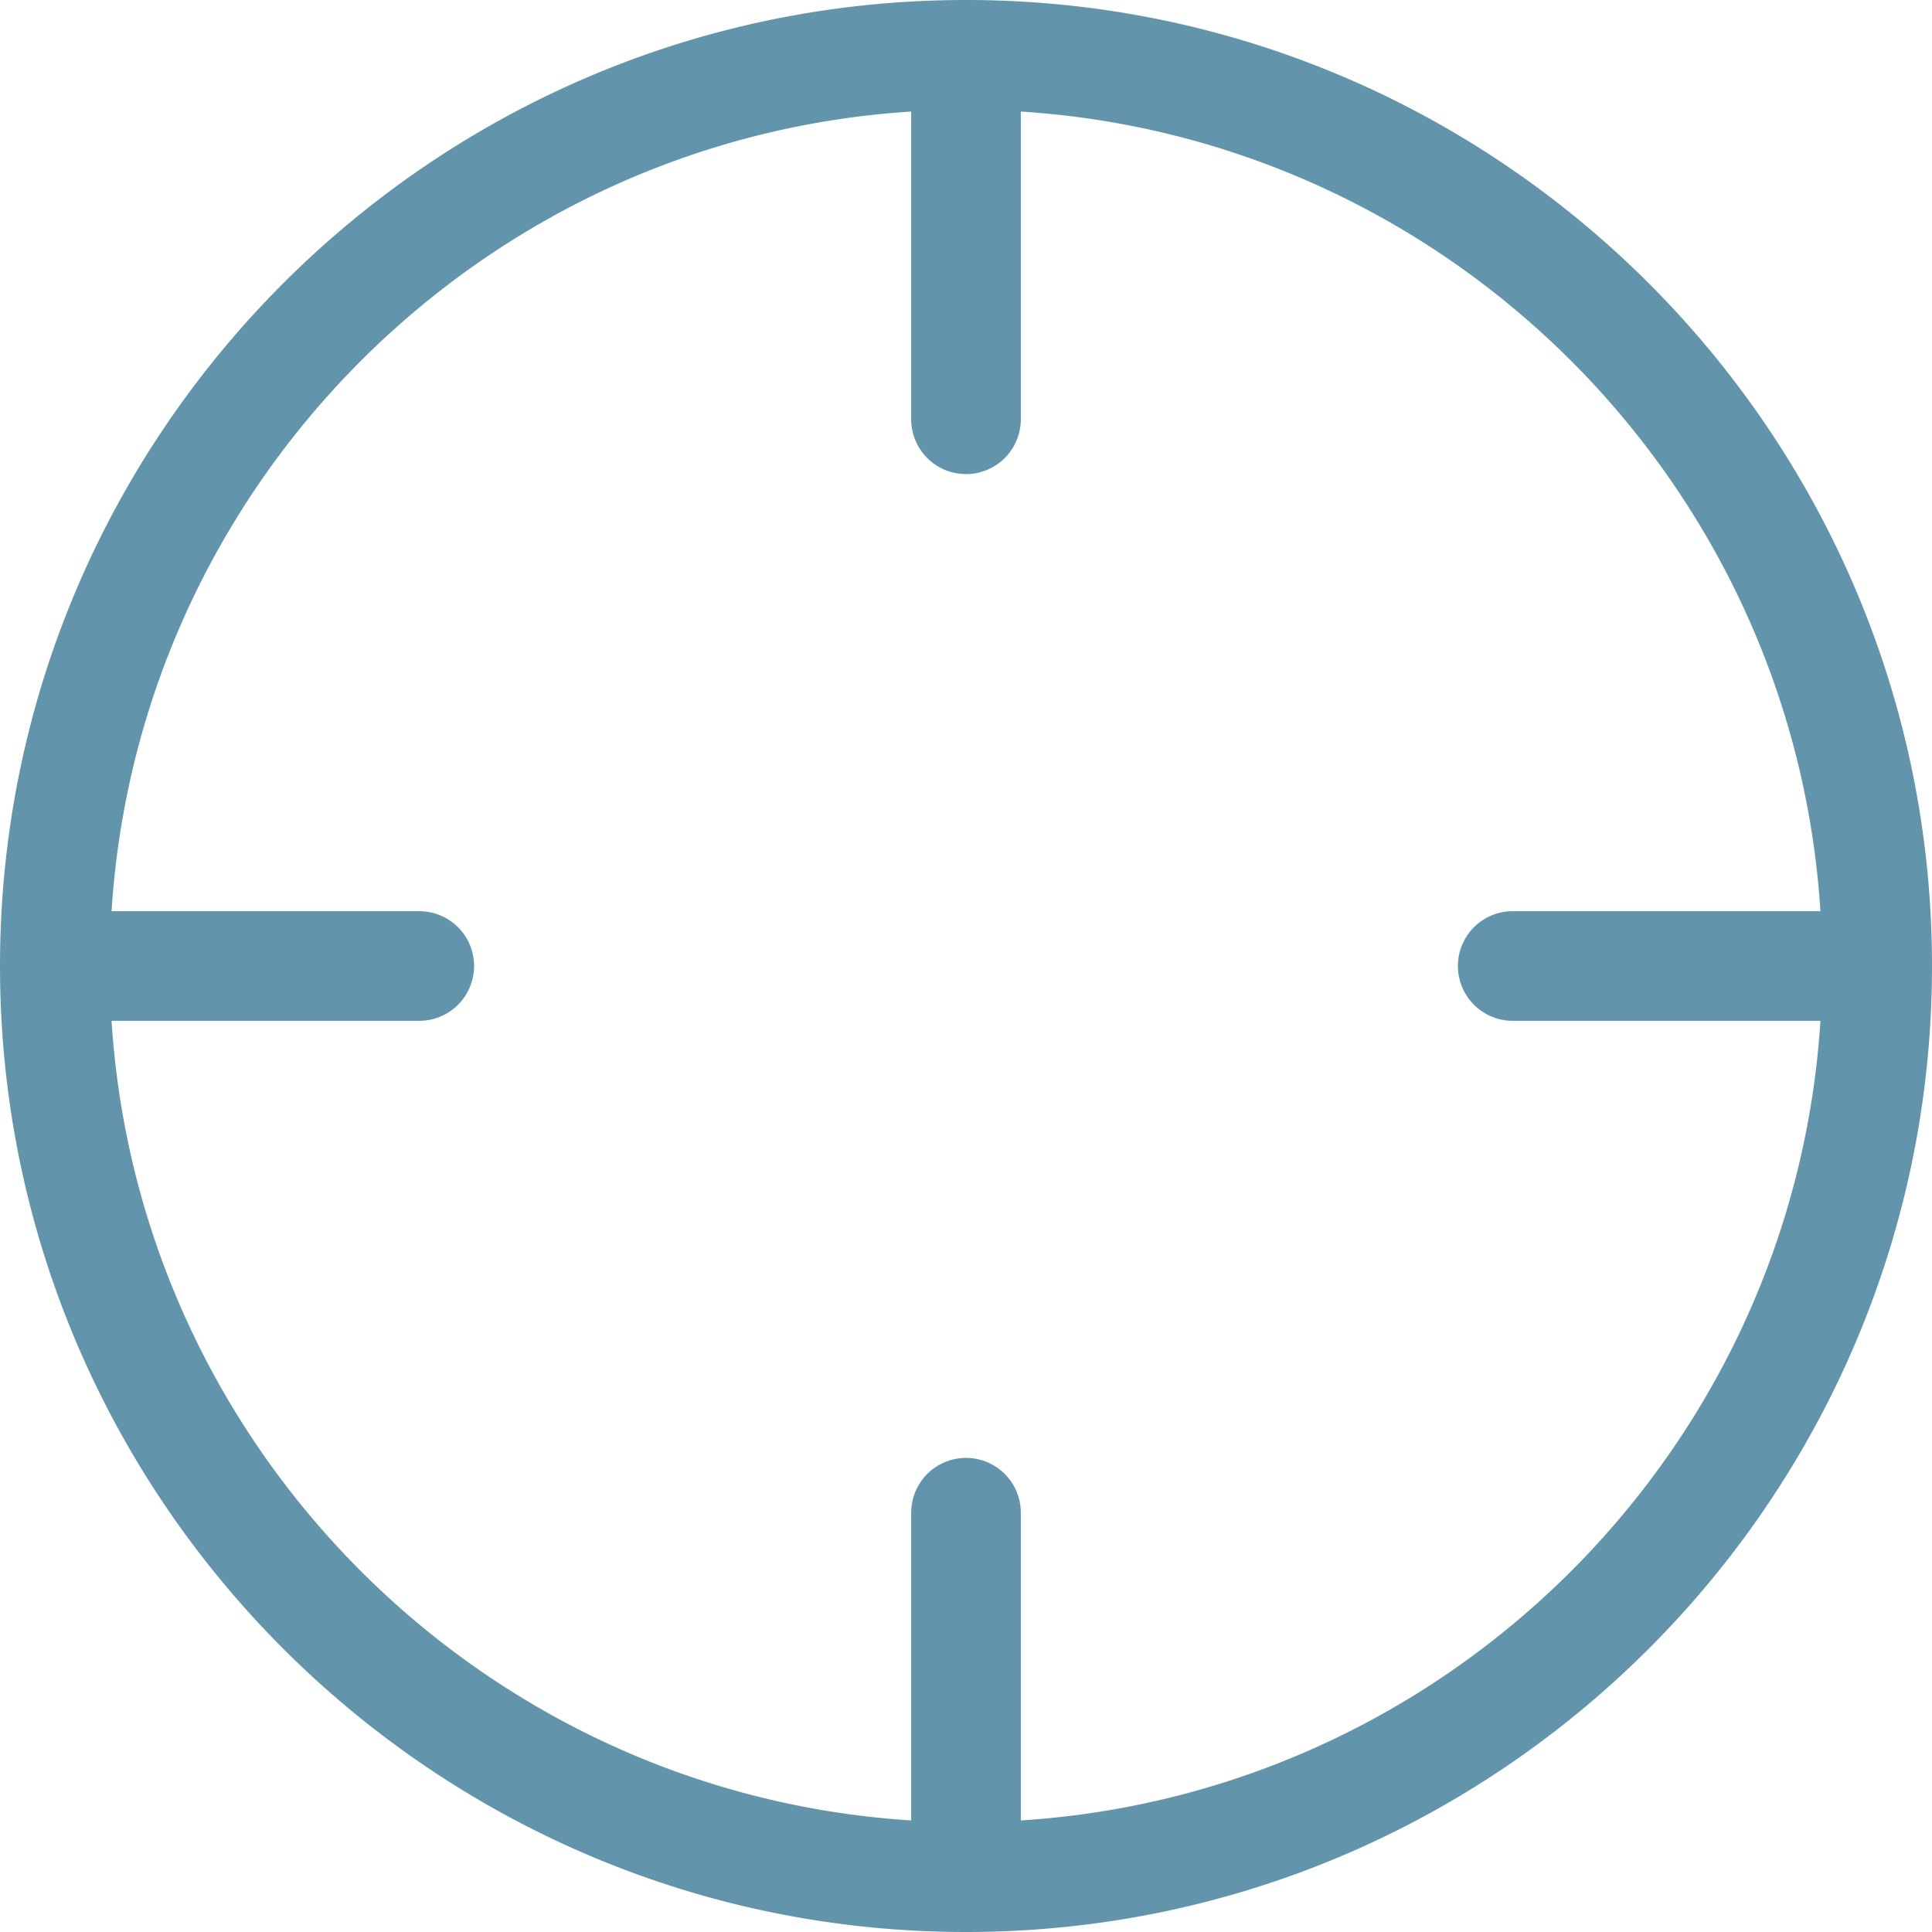 <svg preserveAspectRatio="xMidYMid meet" data-bbox="29.5 29.5 141 141" viewBox="29.5 29.5 141 141" height="200" width="200" xmlns="http://www.w3.org/2000/svg" data-type="color" role="presentation" aria-hidden="true" aria-labelledby="svgcid--t5rp7o-ka9fy0"><defs><style>#comp-kp5kgwbh svg [data-color="1"] {fill: #6295ab;}</style></defs><title id="svgcid--t5rp7o-ka9fy0"></title>
    <g>
        <path d="M100 29.5c-38.874 0-70.5 31.626-70.5 70.5s31.626 70.5 70.5 70.5 70.5-31.626 70.5-70.5-31.626-70.5-70.5-70.5zm4 132.858V139.9a4 4 0 0 0-8 0v22.458C64.72 160.371 39.629 135.28 37.642 104H60.1a4 4 0 0 0 0-8H37.642C39.629 64.72 64.72 39.629 96 37.642V60.1a4 4 0 0 0 8 0V37.642C135.28 39.629 160.371 64.72 162.358 96H139.9a4 4 0 0 0 0 8h22.458c-1.987 31.28-27.078 56.371-58.358 58.358z" fill="#6295ab" data-color="1"></path>
    </g>
</svg>